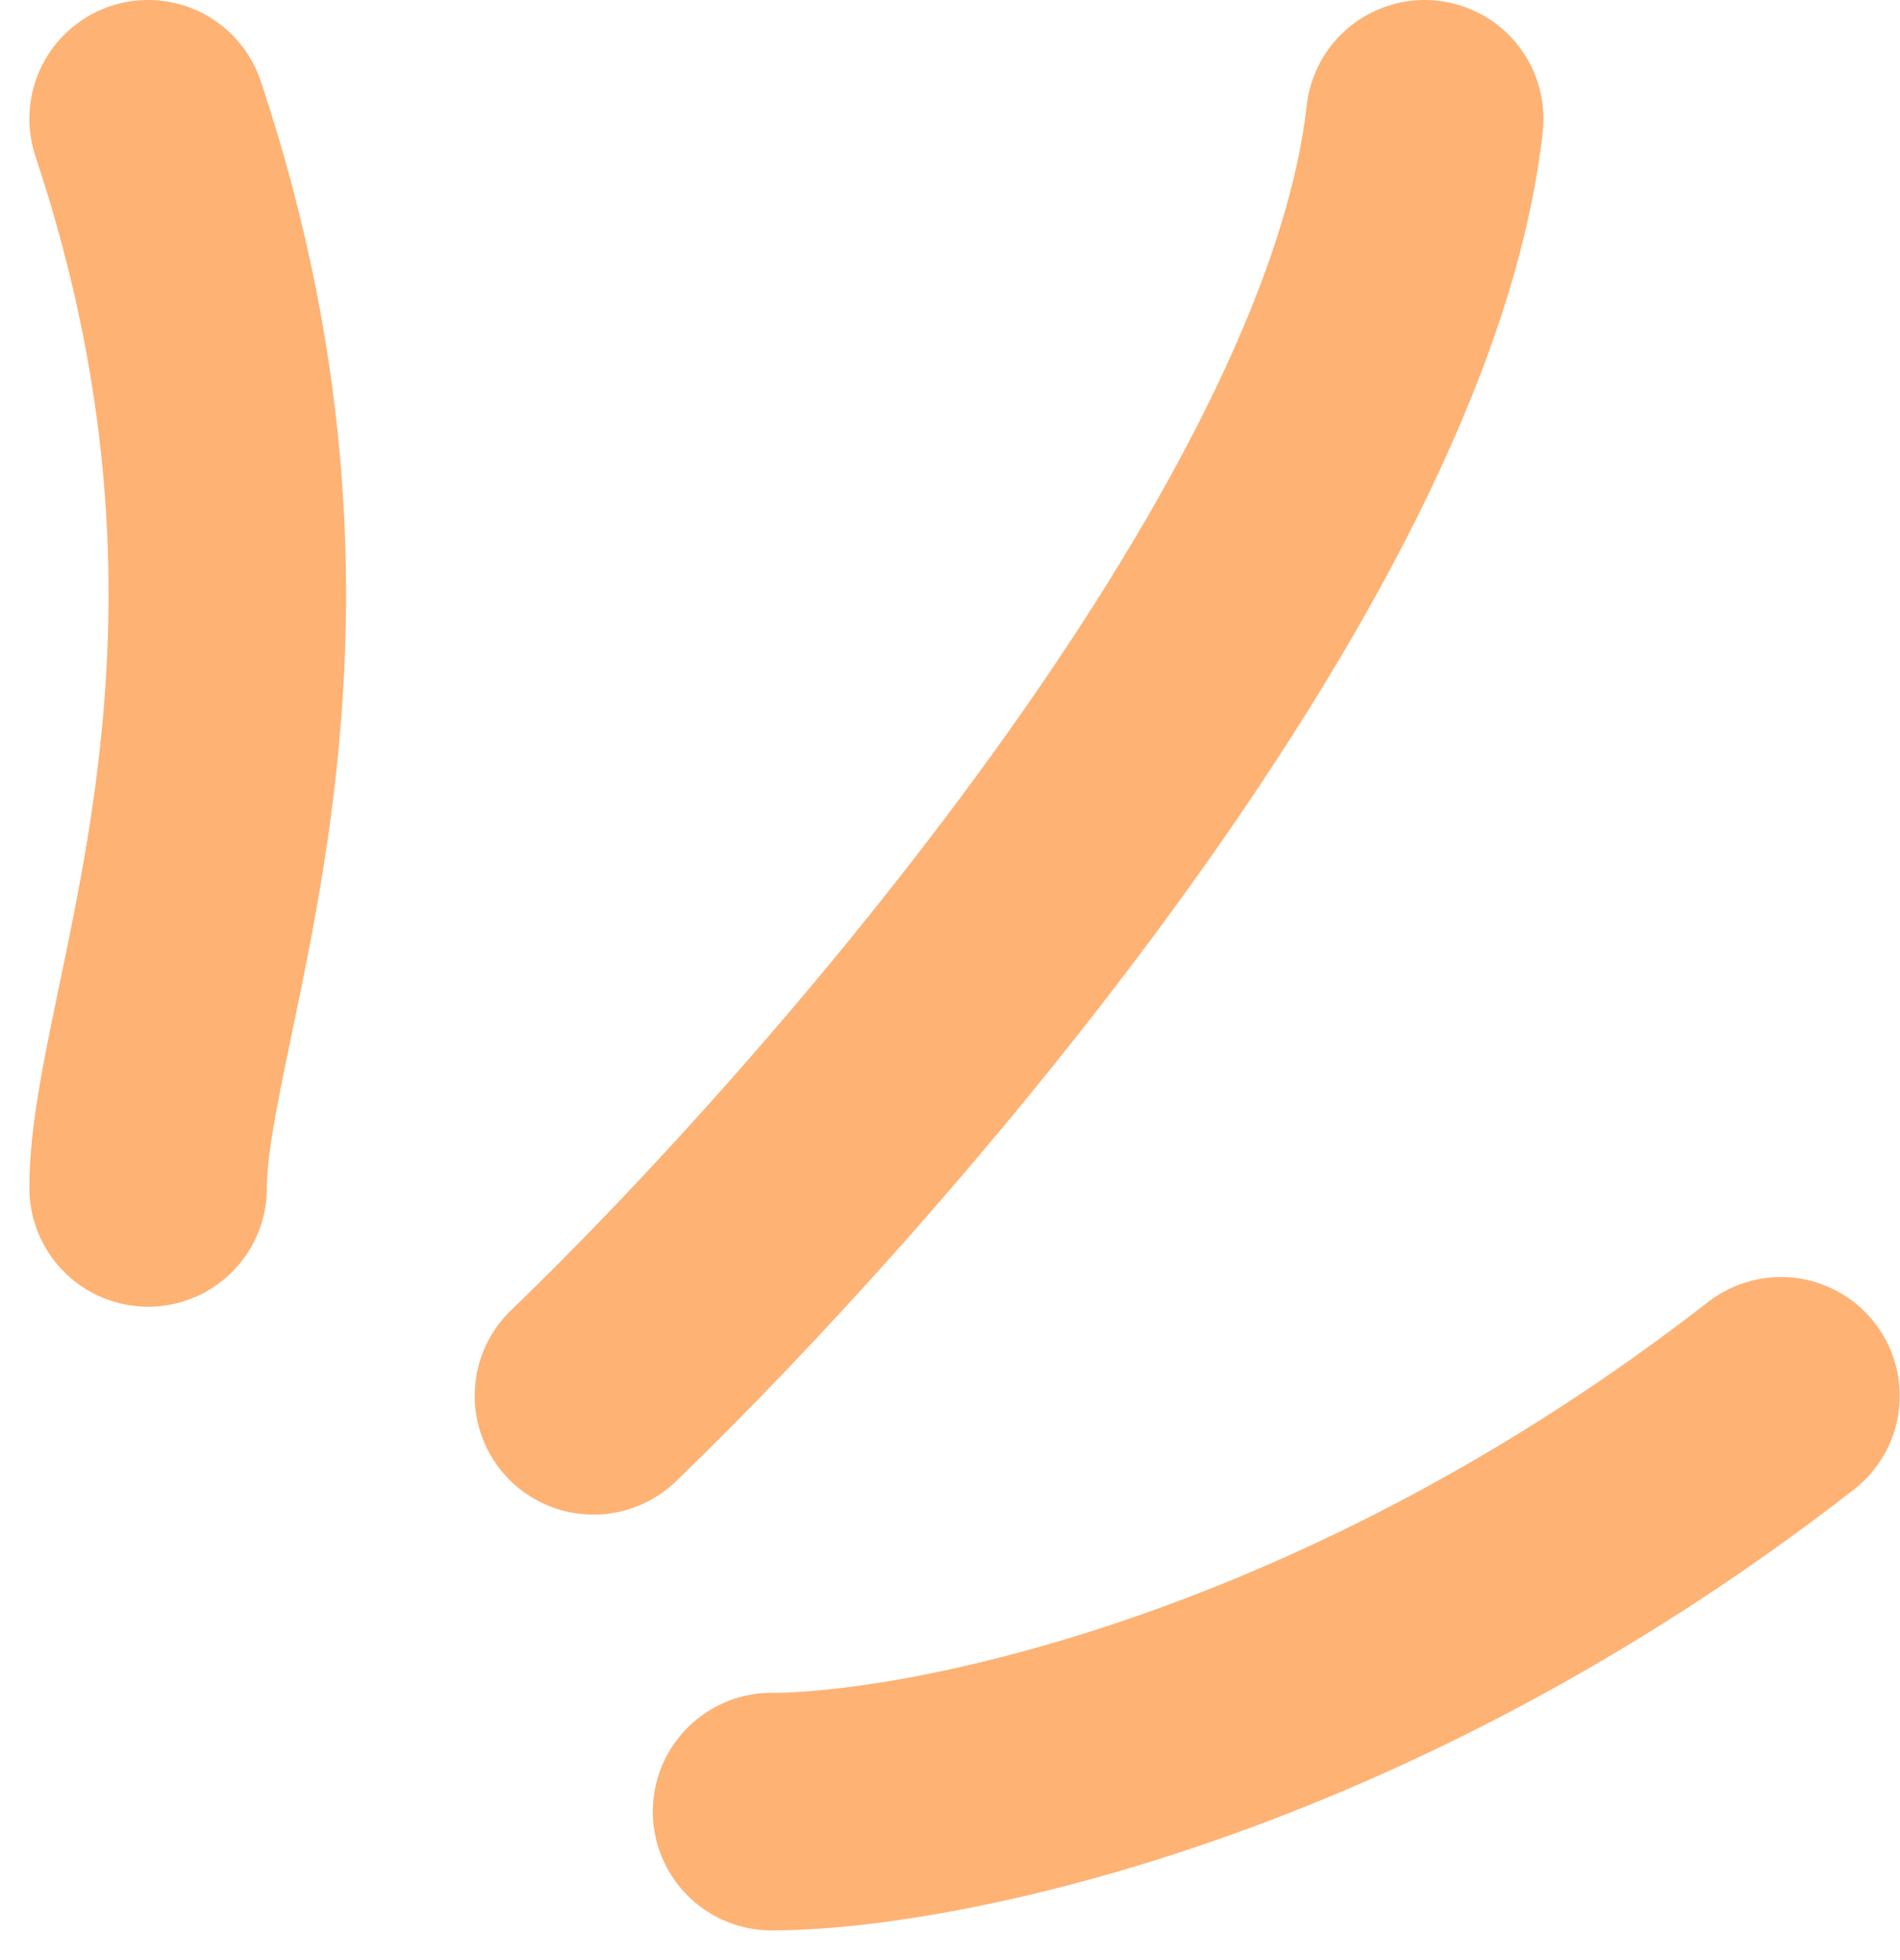 <svg width="32" height="33" viewBox="0 0 32 33" fill="none" xmlns="http://www.w3.org/2000/svg">
<path d="M2.495 20C2.495 17 5.495 11 2.495 2M9.995 23.5C14.329 19.333 23.195 9.2 23.995 2M12.995 30.5C15.662 30.5 22.795 29.1 29.995 23.5" stroke="#FEB273" stroke-width="4" stroke-linecap="round" stroke-linejoin="round"/>
</svg>
